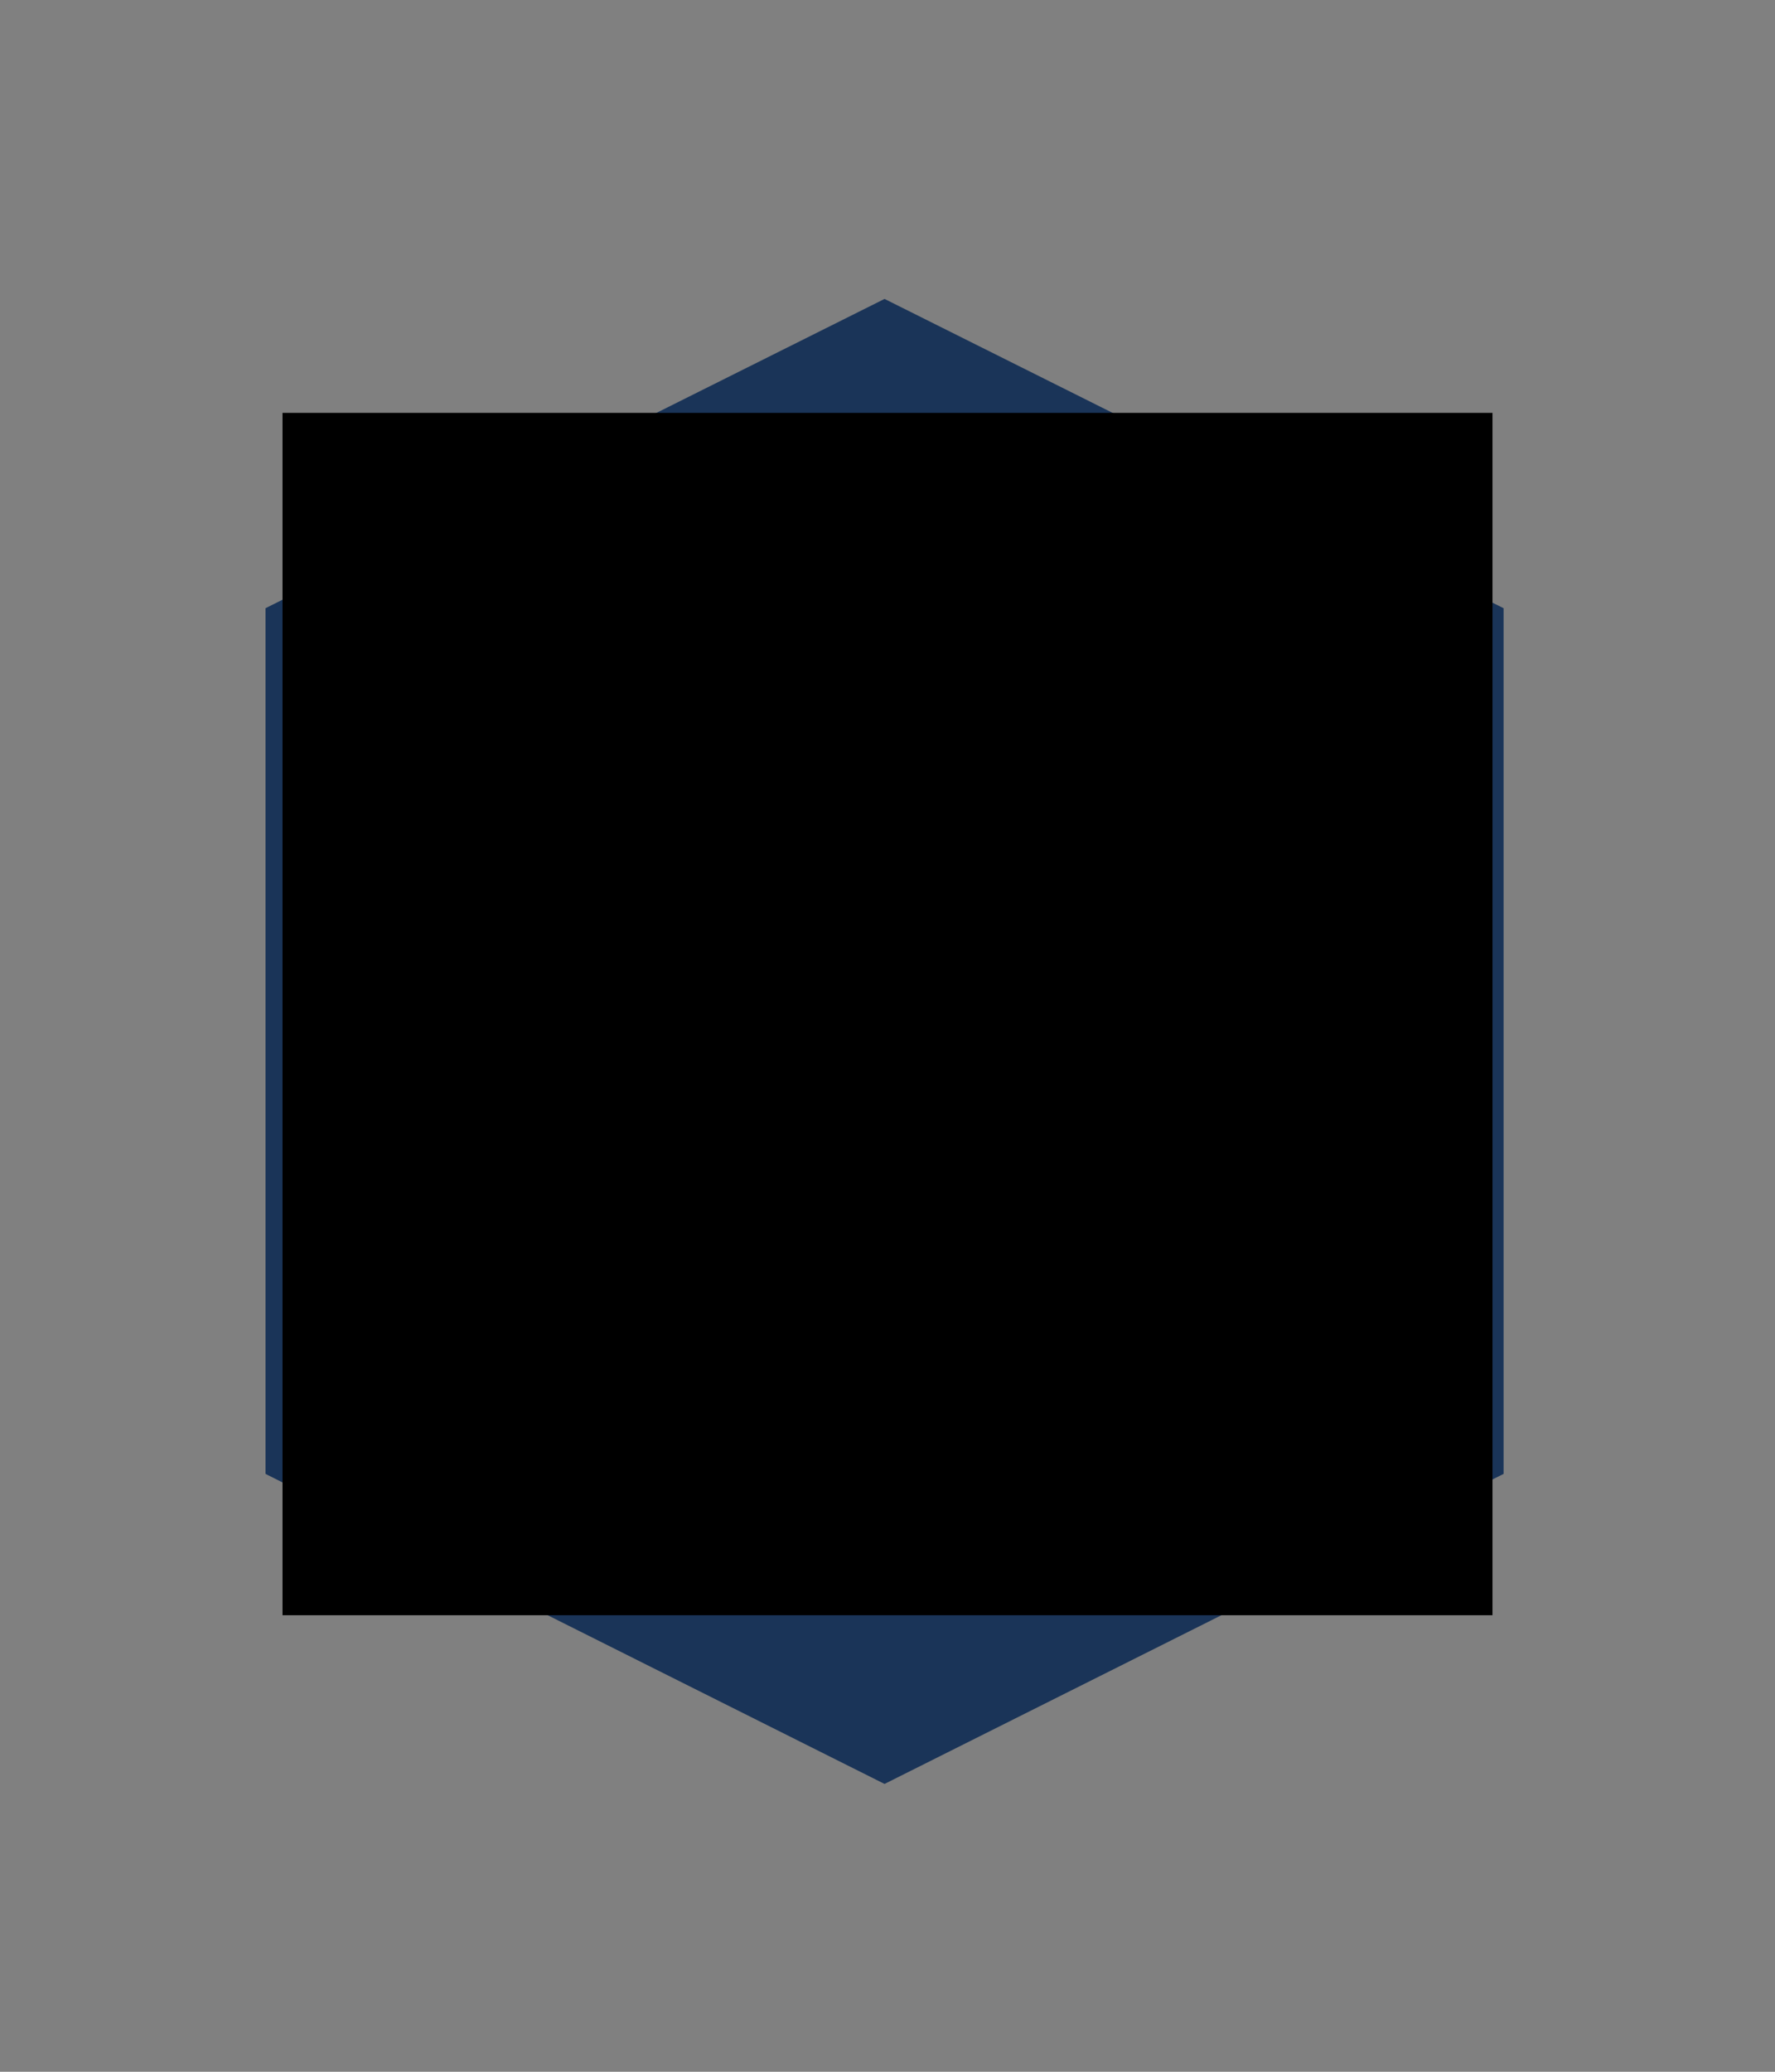 <?xml version="1.0" encoding="UTF-8"?>
<svg xmlns="http://www.w3.org/2000/svg" xmlns:xlink="http://www.w3.org/1999/xlink" version="1.1" id="Ebene_1" x="0px" y="0px" viewBox="0 0 240 280" style="enable-background:new 0 0 240 280;" xml:space="preserve">
<rect x="0" y="0" width="240" height="280" fill="#808080" stroke="none"/>
<style type="text/css">
	.st0{fill:#1A3458;}
	.st1{clip-path:url(#SVGID_00000139295746722551388880000004116296106857035408_);}
	.st2{clip-path:url(#SVGID_00000098179094344734232240000009002240408222089112_);}
	.st3{clip-path:url(#SVGID_00000137819156478307088960000004543285745811165318_);fill:#21ACCD;}
	.st4{clip-path:url(#SVGID_00000137819156478307088960000004543285745811165318_);fill:#FFFFFF;}
</style>
<g>
	<path class="st0" d="M119.6,40.4L35.9,82.2v117l83.7,41.9l83.7-41.9v-117L119.6,40.4L119.6,40.4z"></path>
</g>
<g>
	<g>
		<defs>
			<polygon id="SVGID_1_" points="38.2,218.3 201.8,218.3 201.8,55.8 38.2,55.8 38.2,218.3    "></polygon>
		</defs>
		<defs>
			<polygon id="SVGID_00000152251754061930888660000014078541183525750707_" points="38.2,55.8 201.8,55.8 201.8,218.3 38.2,218.3      38.2,55.8    "></polygon>
		</defs>
		<clipPath id="SVGID_00000008850078882891315230000018063012579016401598_">
			<use xlink:href="#SVGID_1_" style="overflow:visible;"></use>
		</clipPath>
		
			<clipPath id="SVGID_00000015339186060389484210000012973324522189925776_" style="clip-path:url(#SVGID_00000008850078882891315230000018063012579016401598_);">
			<use xlink:href="#SVGID_00000152251754061930888660000014078541183525750707_" style="overflow:visible;"></use>
		</clipPath>
		<g style="clip-path:url(#SVGID_00000015339186060389484210000012973324522189925776_);">
			<defs>
				<polygon id="SVGID_00000092428011566084954750000010922814509375120519_" points="38.2,218.3 201.8,218.3 201.8,55.8 38.2,55.8       38.2,218.3     "></polygon>
			</defs>
			<clipPath id="SVGID_00000080919387310816524290000015168353549098437531_">
				<use xlink:href="#SVGID_00000092428011566084954750000010922814509375120519_" style="overflow:visible;"></use>
			</clipPath>
			<path style="clip-path:url(#SVGID_00000080919387310816524290000015168353549098437531_);fill:#21ACCD;" d="M117.9,121.8     c0.4,0,0.7,0.3,0.7,0.7v21.7c0,0.4-0.3,0.7-0.7,0.7h-7c-0.4,0-0.7-0.3-0.7-0.7v-21.7c0-0.4,0.3-0.7,0.7-0.7L117.9,121.8z"></path>
			<path style="clip-path:url(#SVGID_00000080919387310816524290000015168353549098437531_);fill:#21ACCD;" d="M96.4,129.2     c0.4,0,0.7,0.3,0.7,0.7v14.3c0,0.4-0.3,0.7-0.7,0.7h-7c-0.4,0-0.7-0.3-0.7-0.7v-14.3c0-0.4,0.3-0.7,0.7-0.7L96.4,129.2z"></path>
			<path style="clip-path:url(#SVGID_00000080919387310816524290000015168353549098437531_);fill:#FFFFFF;" d="M128.7,125.4     c0.4,0,0.7,0.3,0.7,0.7v18.1c0,0.4-0.3,0.7-0.7,0.7h-7c-0.4,0-0.7-0.3-0.7-0.7v-18.1c0-0.4,0.3-0.7,0.7-0.7L128.7,125.4z"></path>
			<path style="clip-path:url(#SVGID_00000080919387310816524290000015168353549098437531_);fill:#FFFFFF;" d="M107.3,125.4     c0.4,0,0.7,0.3,0.7,0.7v18.1c0,0.4-0.3,0.7-0.7,0.7h-7c-0.4,0-0.7-0.3-0.7-0.7v-18.1c0-0.4,0.3-0.7,0.7-0.7L107.3,125.4z"></path>
			<path style="clip-path:url(#SVGID_00000080919387310816524290000015168353549098437531_);fill:#FFFFFF;" d="M157.7,98.8H83.7     c-5.7,0-10.4,4.6-10.4,10.3v44.5c0,5.7,4.7,10.3,10.4,10.3h25.8v4.9L105,174h-1.9c-2.2,0-4,1.8-4,4v1.4c0,2.2,1.8,4,4,4h35.1     c2.2,0,4-1.8,4-4V178c0-2.2-1.8-4-4-4h-1.7l-4.5-5.2v-4.9h25.6c5.7,0,10.4-4.6,10.4-10.3v-44.5C168,103.4,163.4,98.8,157.7,98.8     L157.7,98.8z M138.2,176.8c0.7,0,1.2,0.6,1.2,1.2v1.4c0,0.7-0.6,1.2-1.2,1.2h-35.1c-0.7,0-1.2-0.6-1.2-1.2V178     c0-0.7,0.6-1.2,1.2-1.2H138.2L138.2,176.8L138.2,176.8z M165.3,152.2h-16c-0.8,0-1.4,0.6-1.4,1.4c0,0.8,0.6,1.4,1.4,1.4h15.9     c-0.6,3.5-3.8,6.2-7.5,6.2h-36.3c-0.8,0-1.4,0.6-1.4,1.4s0.6,1.4,1.4,1.4h8v5.4c0,0.3,0.1,0.6,0.3,0.9l3.3,3.8h-24.2l3.3-3.8     c0.2-0.3,0.3-0.6,0.3-0.9v-5.4h3.2c0.8,0,1.4-0.6,1.4-1.4s-0.6-1.4-1.4-1.4H83.7c-3.7,0-6.8-2.7-7.5-6.2h67.1     c0.8,0,1.4-0.6,1.4-1.4c0-0.8-0.6-1.4-1.4-1.4H76.1v-43.1c0-4.2,3.4-7.5,7.6-7.5h73.9c4.2,0,7.6,3.4,7.6,7.5L165.3,152.2     L165.3,152.2L165.3,152.2z"></path>
			<path style="clip-path:url(#SVGID_00000080919387310816524290000015168353549098437531_);fill:#21ACCD;" d="M150.6,114.5     l-7.5-7.5l-7.5,7.5c-0.6,0.6-0.6,1.6,0.1,2.2l0.1,0.1c0.6,0.5,1.5,0.5,2.1-0.1l3.7-3.7l0,31.3c0,0.5,0.2,1,0.6,1.2     c0.5,0.3,1.1,0.3,1.5,0.1c0.6-0.2,1-0.8,1-1.5l0-31.2l3.8,3.7c0.3,0.3,0.7,0.4,1.1,0.4c0.4,0,0.8-0.2,1.1-0.5     C151.2,116.1,151.2,115.1,150.6,114.5L150.6,114.5z"></path>
		</g>
	</g>
</g>
</svg>

